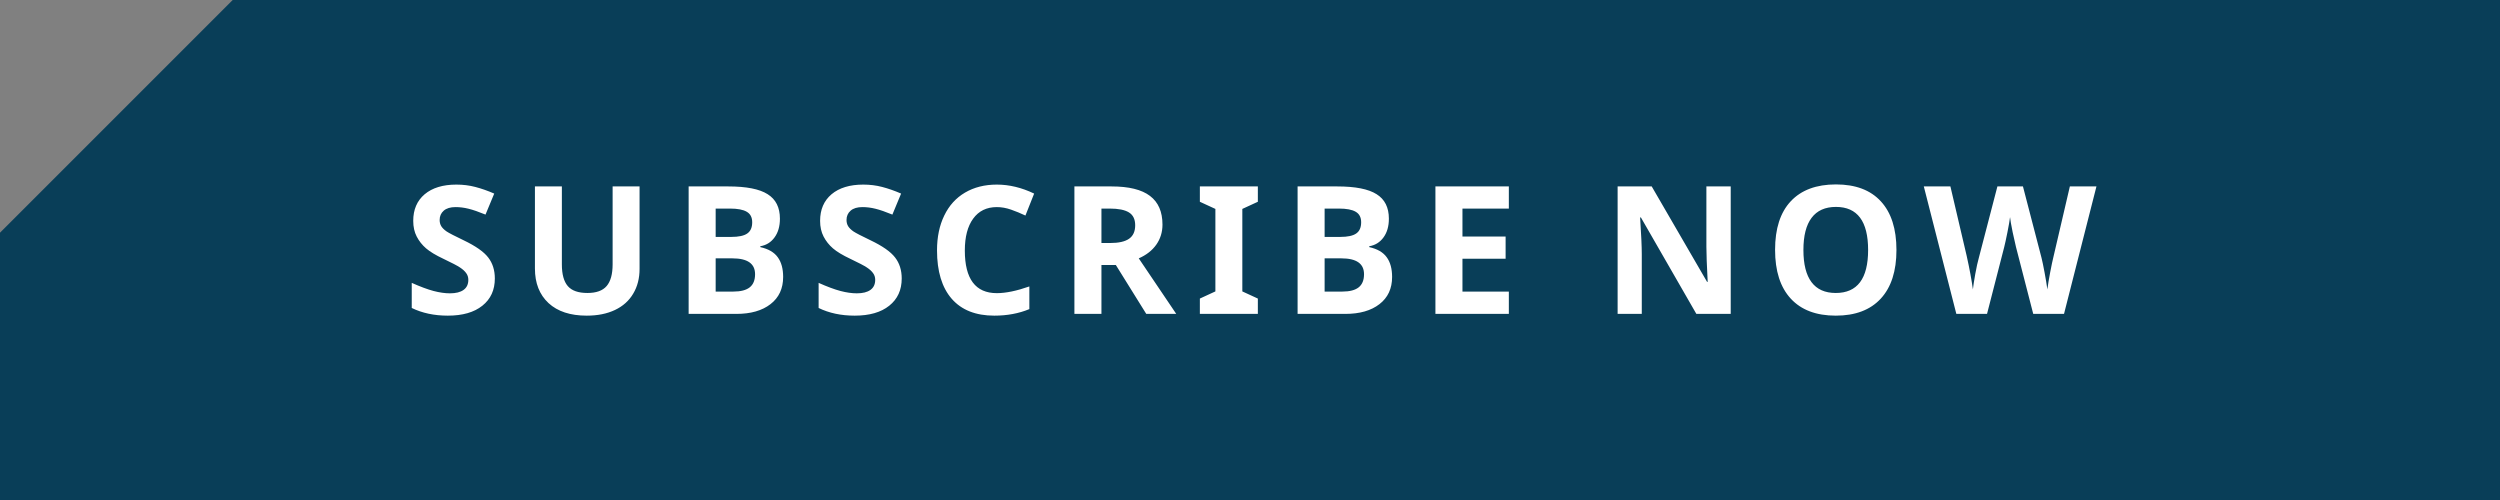 <?xml version="1.0" encoding="UTF-8"?> <svg xmlns="http://www.w3.org/2000/svg" width="350" height="70" viewBox="0 0 350 70" fill="none"><rect x="0" y="0" width="350" height="70" fill="#808080" stroke="none"/> <path d="M32.577 0H350V70H0V32.577L32.577 0Z" fill="#093E58"></path> <path d="M69.277 38.99C69.277 40.602 68.695 41.871 67.532 42.799C66.376 43.727 64.765 44.191 62.698 44.191C60.794 44.191 59.109 43.832 57.644 43.116V39.601C58.849 40.138 59.866 40.516 60.696 40.736C61.534 40.956 62.299 41.066 62.991 41.066C63.821 41.066 64.456 40.907 64.895 40.589C65.343 40.272 65.566 39.8 65.566 39.173C65.566 38.824 65.469 38.514 65.273 38.246C65.078 37.969 64.789 37.705 64.407 37.452C64.032 37.2 63.263 36.797 62.1 36.244C61.009 35.731 60.191 35.239 59.646 34.767C59.101 34.295 58.665 33.745 58.34 33.119C58.014 32.492 57.852 31.76 57.852 30.922C57.852 29.343 58.385 28.102 59.451 27.198C60.525 26.295 62.006 25.843 63.894 25.843C64.822 25.843 65.705 25.953 66.543 26.173C67.389 26.393 68.272 26.702 69.192 27.101L67.971 30.043C67.019 29.652 66.23 29.379 65.603 29.225C64.984 29.07 64.374 28.993 63.772 28.993C63.056 28.993 62.507 29.16 62.124 29.493C61.742 29.827 61.55 30.262 61.55 30.799C61.55 31.133 61.628 31.426 61.782 31.678C61.937 31.922 62.181 32.163 62.515 32.398C62.856 32.626 63.658 33.041 64.919 33.644C66.588 34.441 67.731 35.243 68.35 36.048C68.968 36.846 69.277 37.827 69.277 38.99ZM89.539 26.1V37.648C89.539 38.966 89.242 40.121 88.647 41.114C88.061 42.107 87.211 42.868 86.096 43.397C84.981 43.926 83.663 44.191 82.141 44.191C79.846 44.191 78.064 43.605 76.794 42.433C75.525 41.253 74.89 39.641 74.89 37.599V26.1H78.662V37.025C78.662 38.4 78.939 39.409 79.492 40.052C80.046 40.695 80.961 41.017 82.239 41.017C83.476 41.017 84.371 40.695 84.924 40.052C85.486 39.401 85.767 38.384 85.767 37.001V26.1H89.539ZM96.409 26.1H101.963C104.494 26.1 106.329 26.462 107.468 27.186C108.616 27.902 109.189 29.046 109.189 30.616C109.189 31.682 108.937 32.557 108.433 33.241C107.936 33.924 107.273 34.335 106.443 34.474V34.596C107.574 34.848 108.388 35.32 108.884 36.012C109.389 36.703 109.641 37.623 109.641 38.771C109.641 40.398 109.051 41.668 107.871 42.579C106.699 43.491 105.104 43.946 103.086 43.946H96.409V26.1ZM100.193 33.168H102.39C103.416 33.168 104.156 33.009 104.612 32.691C105.076 32.374 105.308 31.849 105.308 31.117C105.308 30.433 105.055 29.945 104.551 29.652C104.054 29.351 103.265 29.2 102.183 29.2H100.193V33.168ZM100.193 36.17V40.821H102.659C103.7 40.821 104.469 40.622 104.966 40.223C105.462 39.825 105.71 39.214 105.71 38.392C105.71 36.911 104.653 36.17 102.537 36.17H100.193ZM126.24 38.99C126.24 40.602 125.658 41.871 124.495 42.799C123.339 43.727 121.728 44.191 119.661 44.191C117.756 44.191 116.072 43.832 114.607 43.116V39.601C115.811 40.138 116.829 40.516 117.659 40.736C118.497 40.956 119.262 41.066 119.954 41.066C120.784 41.066 121.418 40.907 121.858 40.589C122.306 40.272 122.529 39.8 122.529 39.173C122.529 38.824 122.432 38.514 122.236 38.246C122.041 37.969 121.752 37.705 121.37 37.452C120.995 37.2 120.226 36.797 119.062 36.244C117.972 35.731 117.154 35.239 116.609 34.767C116.064 34.295 115.628 33.745 115.303 33.119C114.977 32.492 114.814 31.76 114.814 30.922C114.814 29.343 115.347 28.102 116.414 27.198C117.488 26.295 118.969 25.843 120.857 25.843C121.785 25.843 122.668 25.953 123.506 26.173C124.352 26.393 125.235 26.702 126.155 27.101L124.934 30.043C123.982 29.652 123.193 29.379 122.566 29.225C121.947 29.07 121.337 28.993 120.735 28.993C120.019 28.993 119.469 29.16 119.087 29.493C118.704 29.827 118.513 30.262 118.513 30.799C118.513 31.133 118.59 31.426 118.745 31.678C118.9 31.922 119.144 32.163 119.478 32.398C119.819 32.626 120.621 33.041 121.882 33.644C123.551 34.441 124.694 35.243 125.312 36.048C125.931 36.846 126.24 37.827 126.24 38.99ZM139.556 28.993C138.132 28.993 137.029 29.53 136.248 30.604C135.466 31.67 135.076 33.159 135.076 35.072C135.076 39.051 136.569 41.041 139.556 41.041C140.809 41.041 142.327 40.728 144.109 40.101V43.275C142.644 43.885 141.008 44.191 139.202 44.191C136.606 44.191 134.62 43.405 133.245 41.835C131.869 40.256 131.182 37.993 131.182 35.047C131.182 33.192 131.519 31.569 132.195 30.177C132.87 28.777 133.839 27.707 135.1 26.966C136.37 26.218 137.855 25.843 139.556 25.843C141.289 25.843 143.031 26.262 144.78 27.101L143.56 30.177C142.892 29.86 142.221 29.583 141.545 29.347C140.87 29.111 140.207 28.993 139.556 28.993ZM154.202 34.022H155.422C156.619 34.022 157.502 33.823 158.071 33.424C158.641 33.025 158.926 32.398 158.926 31.544C158.926 30.698 158.633 30.096 158.047 29.737C157.469 29.379 156.57 29.2 155.349 29.2H154.202V34.022ZM154.202 37.098V43.946H150.417V26.1H155.618C158.043 26.1 159.837 26.543 161.001 27.43C162.165 28.309 162.747 29.648 162.747 31.446C162.747 32.496 162.458 33.432 161.88 34.254C161.302 35.068 160.484 35.707 159.426 36.17L164.675 43.946H160.476L156.216 37.098H154.202ZM176.099 43.946H167.981V41.798L170.154 40.797V29.249L167.981 28.248V26.1H176.099V28.248L173.926 29.249V40.797L176.099 41.798V43.946ZM181.663 26.1H187.217C189.748 26.1 191.583 26.462 192.722 27.186C193.87 27.902 194.443 29.046 194.443 30.616C194.443 31.682 194.191 32.557 193.687 33.241C193.19 33.924 192.527 34.335 191.697 34.474V34.596C192.828 34.848 193.642 35.32 194.138 36.012C194.643 36.703 194.895 37.623 194.895 38.771C194.895 40.398 194.305 41.668 193.125 42.579C191.953 43.491 190.358 43.946 188.34 43.946H181.663V26.1ZM185.447 33.168H187.644C188.669 33.168 189.41 33.009 189.866 32.691C190.33 32.374 190.562 31.849 190.562 31.117C190.562 30.433 190.309 29.945 189.805 29.652C189.308 29.351 188.519 29.2 187.437 29.2H185.447V33.168ZM185.447 36.17V40.821H187.913C188.954 40.821 189.723 40.622 190.22 40.223C190.716 39.825 190.964 39.214 190.964 38.392C190.964 36.911 189.906 36.17 187.791 36.17H185.447ZM211.238 43.946H200.959V26.1H211.238V29.2H204.744V33.119H210.786V36.219H204.744V40.821H211.238V43.946ZM242.3 43.946H237.49L229.727 30.445H229.617C229.771 32.83 229.849 34.531 229.849 35.548V43.946H226.467V26.1H231.24L238.992 39.466H239.077C238.955 37.147 238.894 35.507 238.894 34.547V26.1H242.3V43.946ZM265.503 34.999C265.503 37.953 264.771 40.223 263.306 41.81C261.841 43.397 259.741 44.191 257.007 44.191C254.272 44.191 252.173 43.397 250.708 41.81C249.243 40.223 248.511 37.945 248.511 34.974C248.511 32.004 249.243 29.737 250.708 28.175C252.181 26.604 254.289 25.819 257.031 25.819C259.774 25.819 261.869 26.608 263.318 28.187C264.775 29.766 265.503 32.036 265.503 34.999ZM252.478 34.999C252.478 36.992 252.856 38.494 253.613 39.503C254.37 40.512 255.501 41.017 257.007 41.017C260.026 41.017 261.536 39.011 261.536 34.999C261.536 30.978 260.034 28.968 257.031 28.968C255.526 28.968 254.39 29.477 253.625 30.494C252.861 31.503 252.478 33.005 252.478 34.999ZM288.962 43.946H284.653L282.236 34.571C282.147 34.238 281.992 33.55 281.772 32.508C281.561 31.459 281.439 30.755 281.406 30.397C281.357 30.836 281.235 31.544 281.04 32.521C280.845 33.489 280.694 34.181 280.588 34.596L278.184 43.946H273.887L269.333 26.1H273.057L275.339 35.841C275.738 37.639 276.027 39.198 276.206 40.516C276.255 40.052 276.365 39.336 276.536 38.368C276.715 37.391 276.882 36.634 277.036 36.097L279.636 26.1H283.213L285.813 36.097C285.927 36.545 286.069 37.228 286.24 38.148C286.411 39.068 286.541 39.857 286.631 40.516C286.712 39.881 286.842 39.092 287.021 38.148C287.201 37.196 287.363 36.427 287.51 35.841L289.78 26.1H293.503L288.962 43.946Z" fill="white"></path> </svg> 
